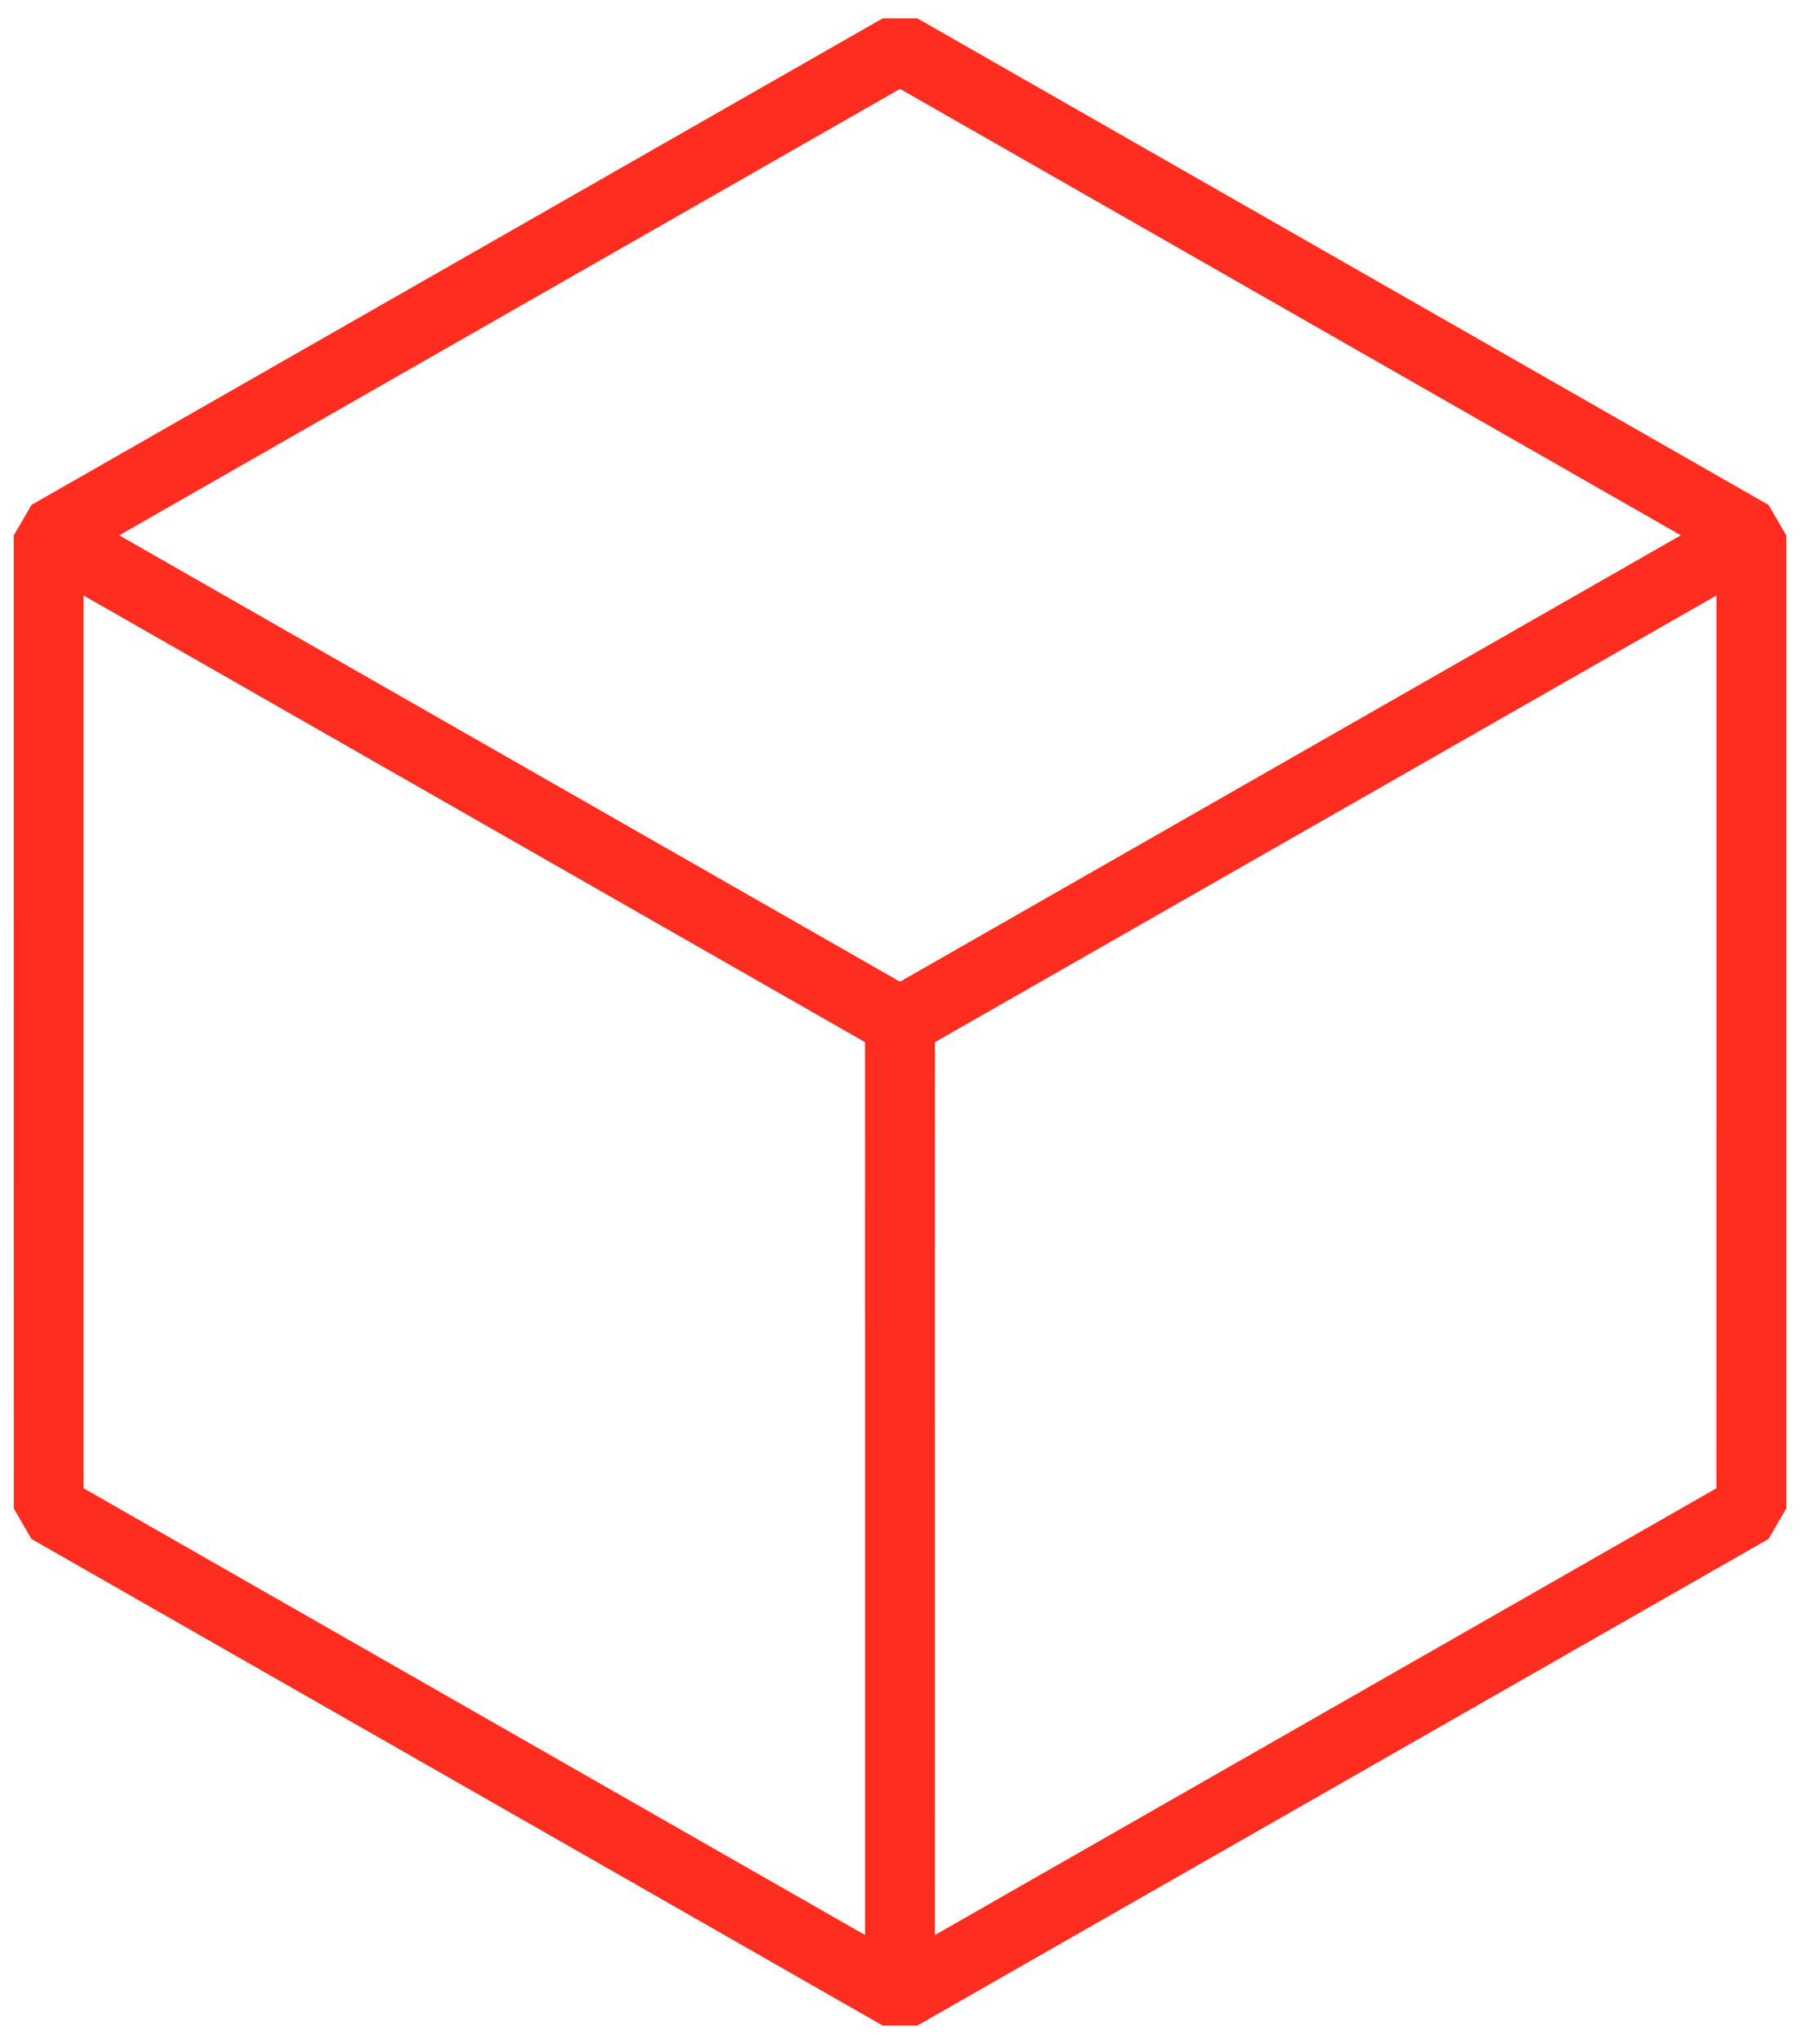 <?xml version="1.0" encoding="UTF-8"?>
<svg xmlns="http://www.w3.org/2000/svg" width="37" height="42" viewBox="0 0 37 42" fill="none">
  <path d="M36 31.002V11.002L18.501 1L1.001 11.002V31.002M36 31L18.501 41L1 31M18.5 41L18.499 20.999L1 10.998L1.001 30.999L18.5 41ZM18.5 41L35.999 30.999L36 10.998L18.501 20.999L18.5 41ZM1 11L18.5 1L36 11L18.5 21L1 11Z" stroke="#FF2D20" stroke-width="1.435" stroke-linejoin="bevel"></path>
</svg>
